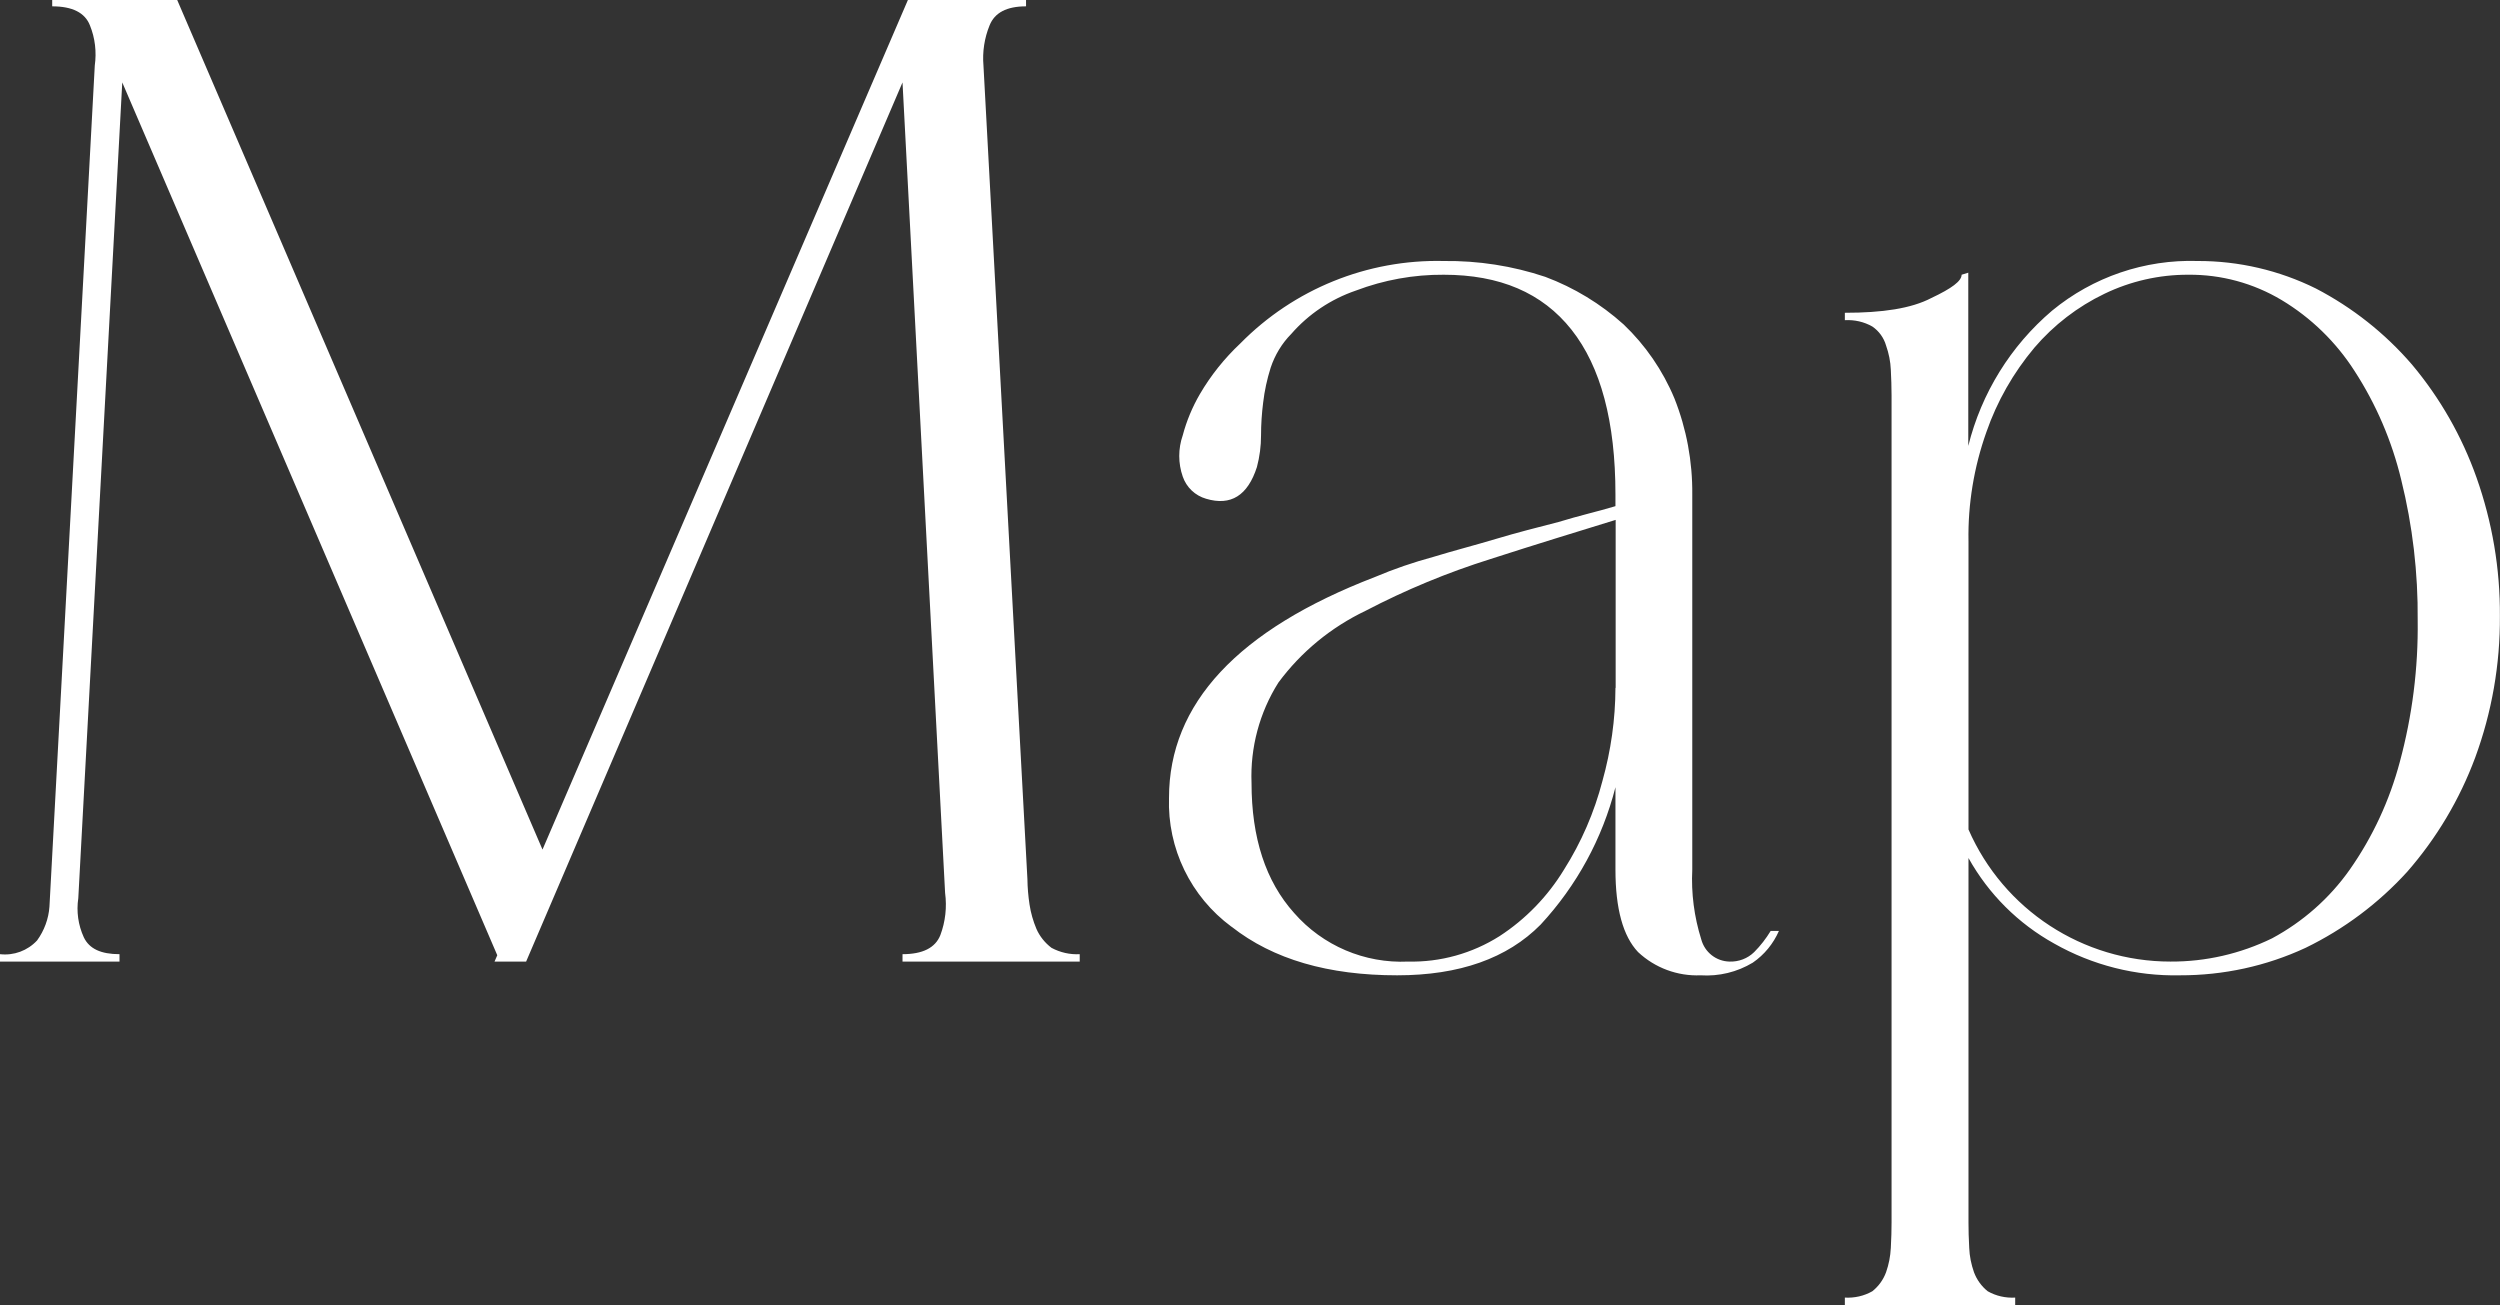 <?xml version="1.0" encoding="UTF-8"?>
<svg id="ttl_map.svg" data-name="ttl map.svg" xmlns="http://www.w3.org/2000/svg" viewBox="0 0 236.59 123.5">
  <rect x="0" y="0" width="236.59" height="123.5" fill="#333333" stroke="none"/>
  <defs>
    <style>
      .cls-1 {
        fill: #fff;
        fill-rule: evenodd;
        stroke-width: 0px;
      }
    </style>
  </defs>
  <path id="Map" class="cls-1" d="M46.8,91h2.99L85.41,7.8l4.03,76.7c.18,1.35.03,2.72-.45,4-.48,1.2-1.67,1.8-3.58,1.8v.7h16.77v-.7c-.93.05-1.85-.16-2.67-.6-.62-.47-1.12-1.09-1.43-1.8-.31-.74-.53-1.51-.65-2.3-.12-.79-.19-1.6-.2-2.4l-4.16-77c-.11-1.29.09-2.6.58-3.8.48-1.2,1.62-1.8,3.45-1.8V0h-11.18l-34.58,80.4L16.77,0H4.94v.6c1.91,0,3.1.6,3.57,1.8.49,1.2.64,2.52.46,3.8l-4.29,79.6c-.08,1.15-.49,2.26-1.17,3.2-.9.97-2.2,1.45-3.51,1.3v.7h11.31v-.7c-1.74,0-2.86-.5-3.38-1.6-.53-1.16-.71-2.44-.52-3.7L11.57,7.8l35.49,82.6-.26.6ZM116.55,87.7c3.94,3.1,9.17,4.6,15.67,4.6,5.89,0,10.42-1.6,13.58-4.8,3.41-3.68,5.84-8.14,7.08-13v7.8c0,3.7.72,6.3,2.14,7.8,1.6,1.5,3.73,2.29,5.92,2.2,1.73.11,3.45-.3,4.94-1.2,1.09-.75,1.94-1.79,2.47-3h-.78c-.44.72-.96,1.4-1.56,2-.62.61-1.47.93-2.34.9-1.26-.03-2.34-.88-2.67-2.1-.67-2.13-.96-4.37-.85-6.6v-35.5c.03-3.11-.54-6.21-1.69-9.1-1.1-2.64-2.74-5.03-4.81-7-2.17-1.95-4.68-3.48-7.41-4.5-3.1-1.04-6.35-1.54-9.62-1.5-7.22-.17-14.18,2.66-19.24,7.8-1.5,1.41-2.79,3.02-3.83,4.8-.71,1.22-1.26,2.54-1.62,3.9-.44,1.26-.44,2.64,0,3.9.35,1.02,1.17,1.8,2.21,2.1,2.34.7,3.94-.3,4.81-3,.26-.98.39-1.99.39-3,0-1.04.07-2.07.2-3.1.13-1.12.37-2.22.71-3.3.4-1.2,1.06-2.3,1.95-3.2,1.64-1.88,3.75-3.29,6.11-4.1,2.66-1.01,5.48-1.52,8.32-1.5,5.29,0,9.32,1.7,12.09,5.2s4.16,8.7,4.16,15.6v1.1c-1.65.5-3.45.9-5.39,1.5-1.95.5-3.92,1-5.92,1.6s-3.96,1.1-5.92,1.7c-1.88.51-3.73,1.14-5.52,1.9-13,5-19.5,12-19.5,20.9-.16,4.79,2.05,9.35,5.91,12.2h0ZM152.88,65.1c-.01,2.98-.43,5.94-1.23,8.8-.77,2.97-2,5.81-3.64,8.4-1.54,2.53-3.63,4.69-6.11,6.3-2.58,1.63-5.59,2.47-8.64,2.4-4.11.19-8.08-1.5-10.79-4.6-2.69-3-4.03-7.1-4.03-12.3-.13-3.35.75-6.66,2.54-9.5,2.15-2.91,4.99-5.24,8.26-6.8,3.79-1.98,7.75-3.62,11.83-4.9,4.33-1.4,8.27-2.6,11.83-3.7v15.9h0ZM186.29,25.8l-.65.2c0,.6-.95,1.3-2.86,2.2-1.91,1-4.64,1.4-8.19,1.4v.7c.91-.05,1.81.15,2.6.6.63.43,1.09,1.07,1.3,1.8.26.74.42,1.52.45,2.3.04.8.07,1.6.07,2.4v78.3c0,.7-.02,1.5-.07,2.4-.04.79-.19,1.56-.45,2.3-.26.71-.71,1.33-1.3,1.8-.79.45-1.69.65-2.6.6v.7h16.12v-.7c-.91.05-1.81-.15-2.6-.6-.59-.47-1.04-1.1-1.3-1.8-.26-.74-.42-1.52-.45-2.3-.05-.9-.07-1.7-.07-2.4v-34.5c1.9,3.41,4.71,6.21,8.12,8.1,3.62,2.05,7.73,3.09,11.89,3,4.11.01,8.17-.87,11.89-2.6,3.64-1.77,6.9-4.21,9.62-7.2,2.78-3.18,4.96-6.84,6.43-10.8,1.58-4.29,2.37-8.83,2.34-13.4.03-4.46-.72-8.89-2.21-13.1-1.38-3.9-3.45-7.53-6.11-10.7-2.55-2.96-5.64-5.4-9.1-7.2-3.48-1.72-7.3-2.61-11.18-2.6-5.01-.16-9.91,1.51-13.78,4.7-3.92,3.33-6.69,7.81-7.93,12.8v-16.4h0ZM186.29,51.2c-.06-3.51.52-7,1.69-10.3,1.01-2.92,2.56-5.63,4.55-8,1.83-2.14,4.09-3.88,6.63-5.1,2.47-1.19,5.18-1.81,7.93-1.8,3.11-.03,6.17.8,8.84,2.4,2.78,1.67,5.14,3.97,6.89,6.7,2.05,3.16,3.54,6.64,4.42,10.3,1.08,4.35,1.6,8.82,1.56,13.3.06,4.52-.51,9.03-1.69,13.4-.97,3.65-2.57,7.11-4.74,10.2-1.91,2.71-4.43,4.93-7.35,6.5-2.99,1.46-6.29,2.22-9.62,2.2-8.29,0-15.79-4.9-19.11-12.5v-27.3h0Z"/>
</svg>